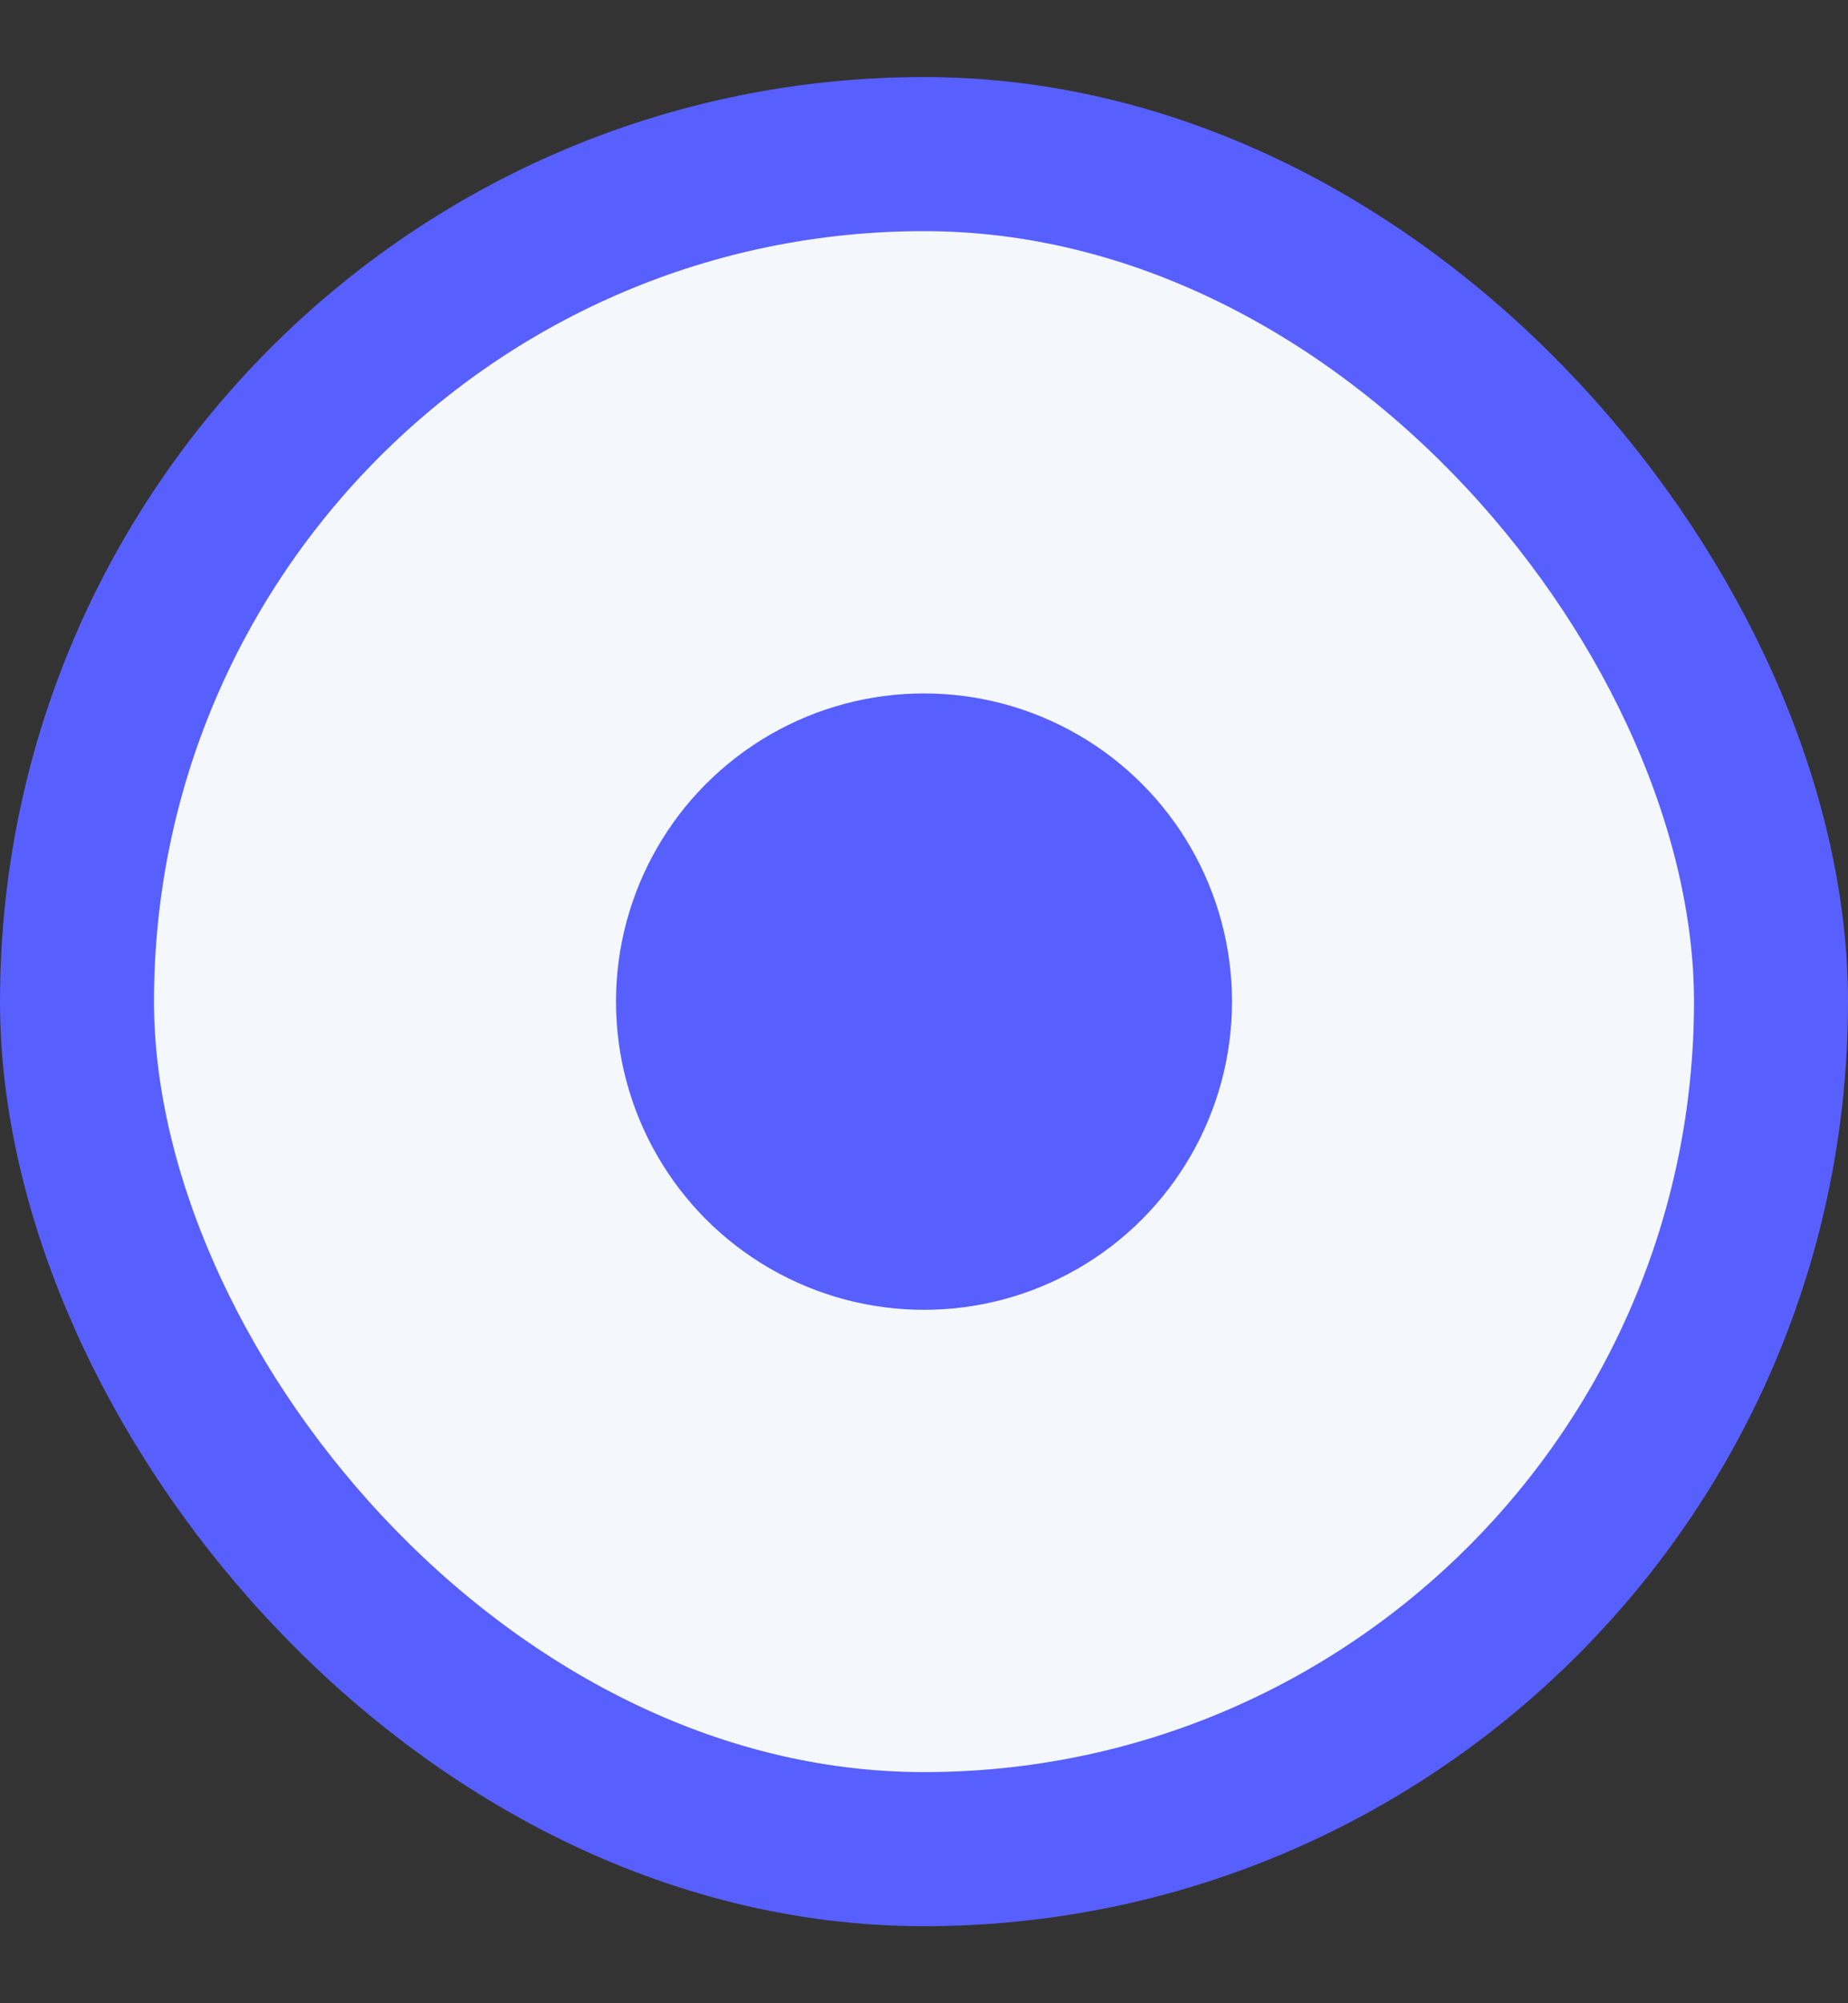 <svg width="12" height="13" viewBox="0 0 12 13" fill="none" xmlns="http://www.w3.org/2000/svg">
<rect x="0" y="0" width="12" height="13" fill="#333333" stroke="none"/>
<rect x="0.5" y="1" width="11" height="11" rx="5.5" fill="#F4F7FC"/>
<rect x="0.5" y="1" width="11" height="11" rx="5.5" stroke="#585FFF"/>
<circle cx="6" cy="6.5" r="2" fill="#585FFF"/>
</svg>
